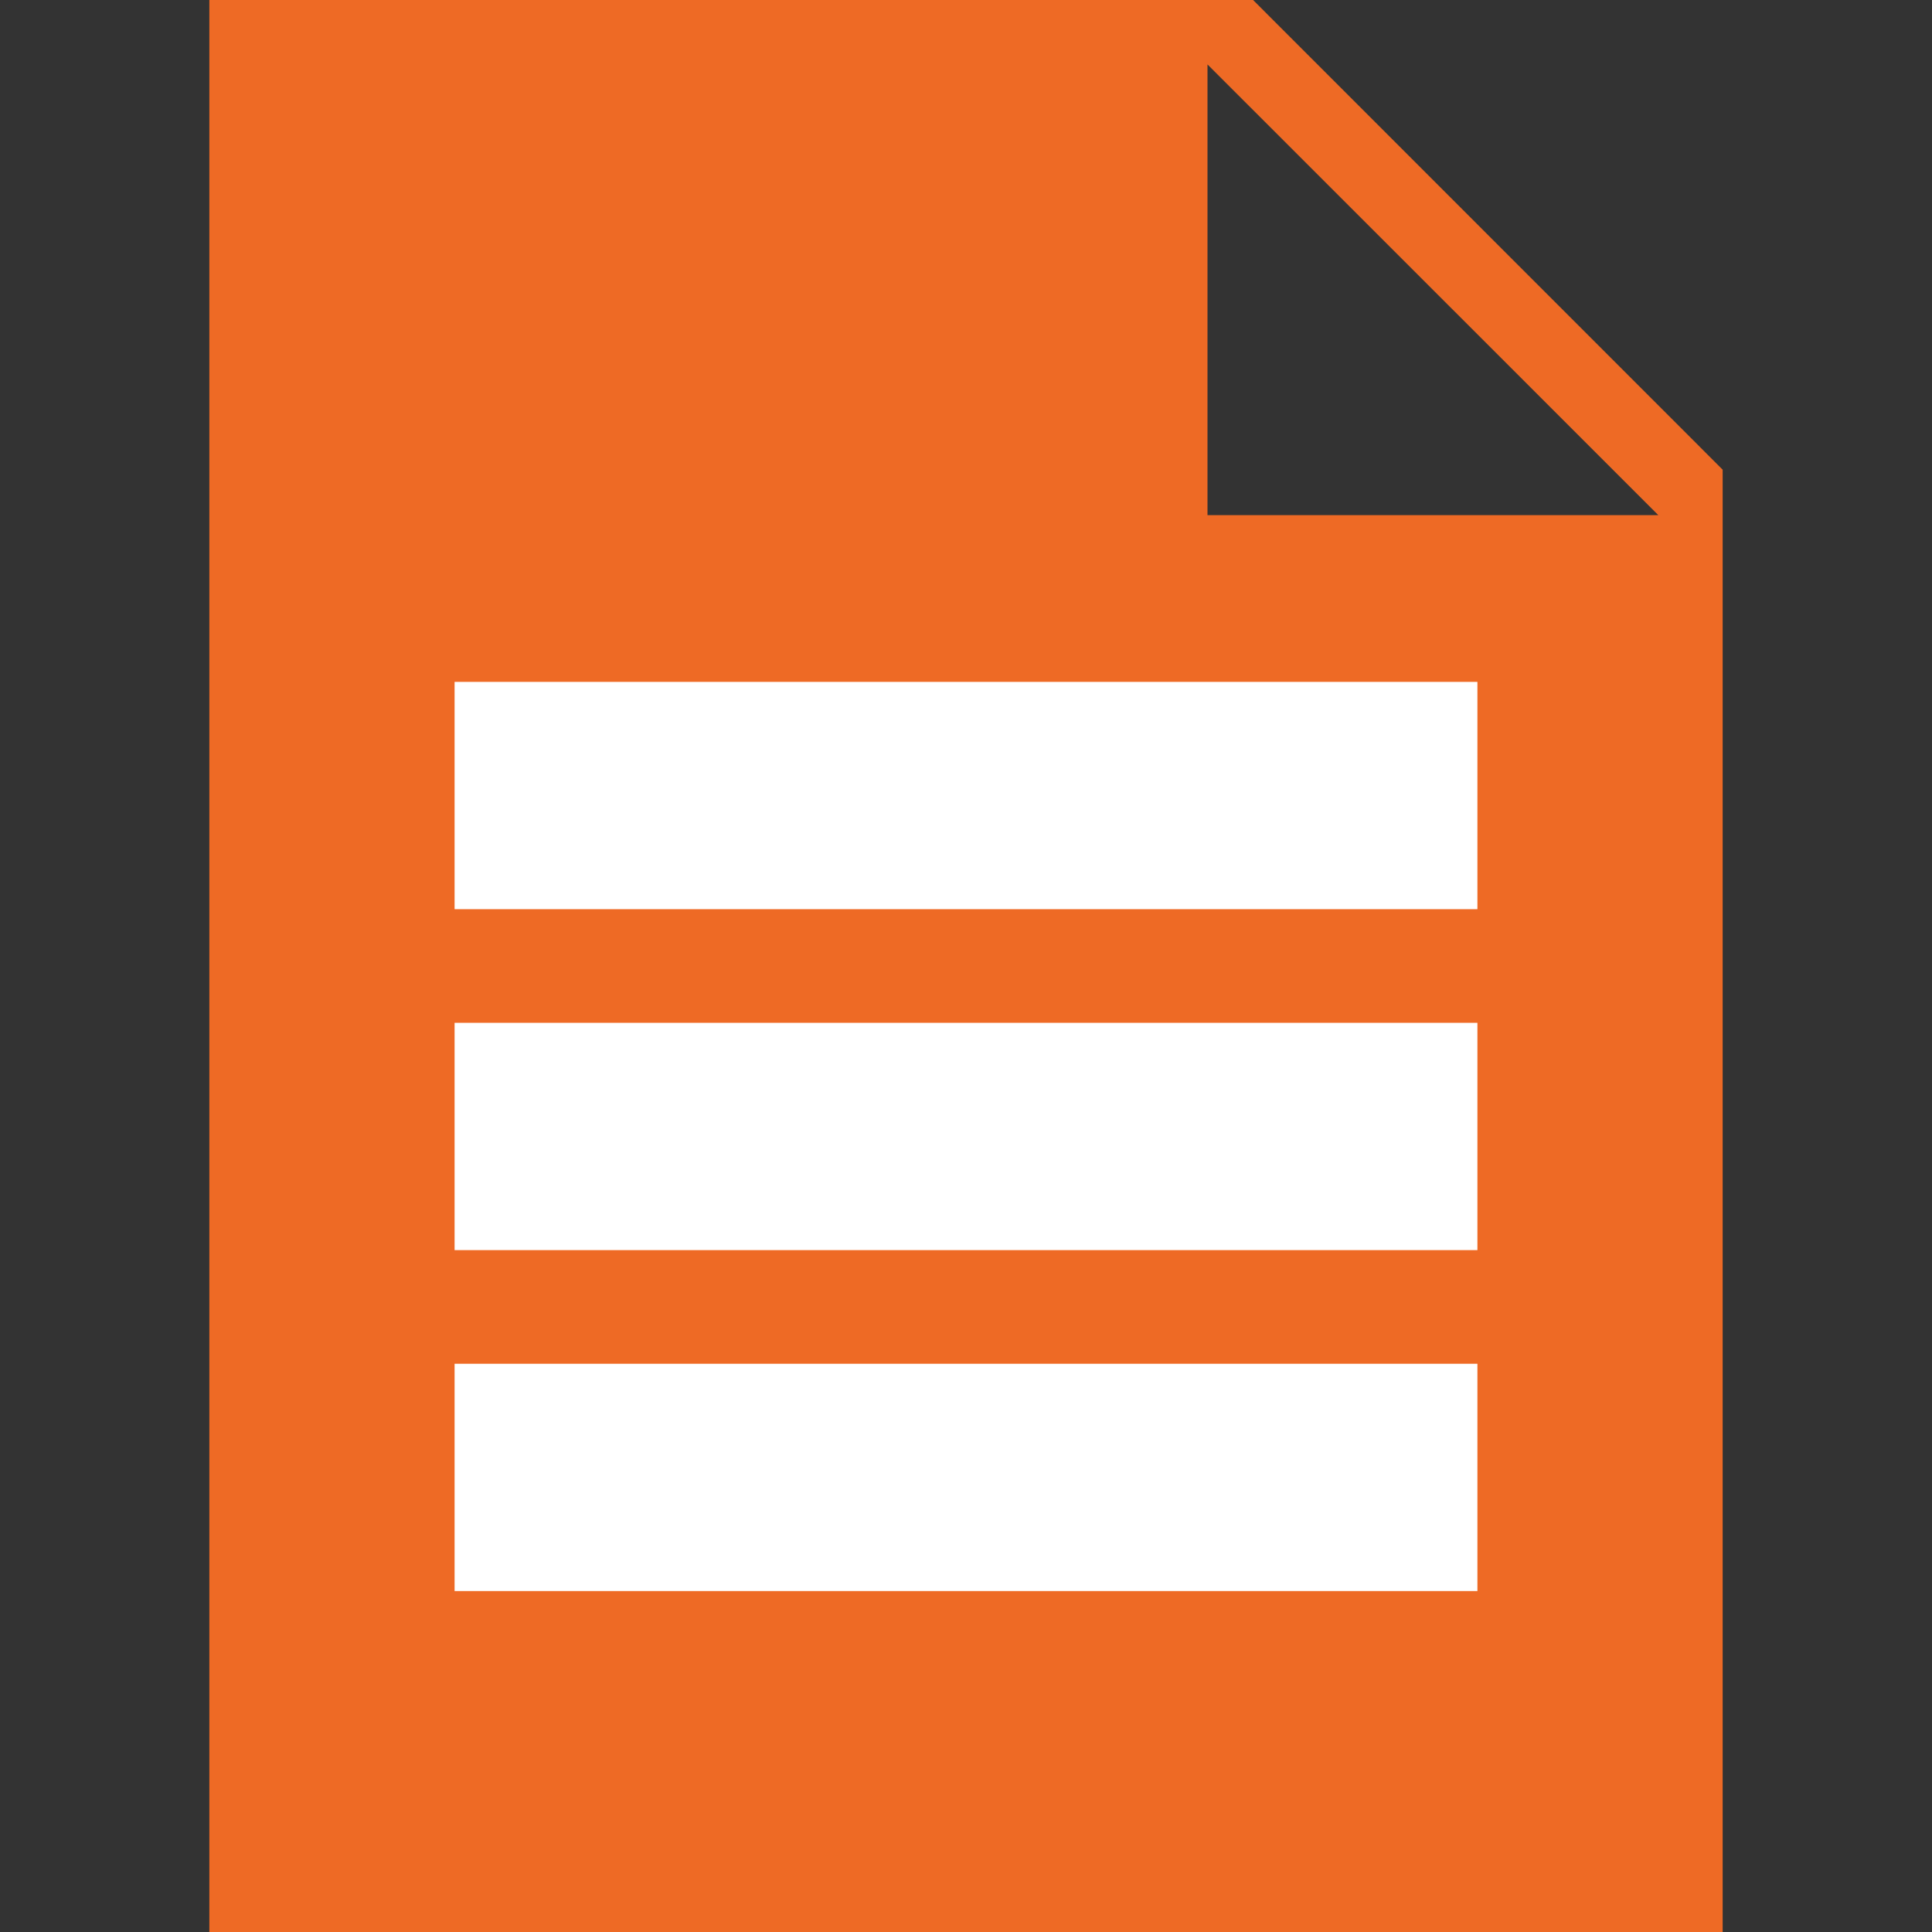 <svg width="17" height="17" viewBox="0 0 17 17" fill="none" xmlns="http://www.w3.org/2000/svg">
<rect x="0" y="0" width="17" height="17" fill="#333333" stroke="none"/>
<path d="M11.026 0H1.842V17H15.158V4.133L11.026 0ZM4.958 3.967H7.792C7.948 3.967 8.075 4.093 8.075 4.25C8.075 4.407 7.948 4.533 7.792 4.533H4.958C4.802 4.533 4.675 4.407 4.675 4.25C4.675 4.093 4.802 3.967 4.958 3.967ZM12.042 13.6H4.958C4.802 13.6 4.675 13.473 4.675 13.317C4.675 13.16 4.802 13.033 4.958 13.033H12.042C12.198 13.033 12.325 13.16 12.325 13.317C12.325 13.473 12.198 13.6 12.042 13.6ZM12.042 11.333H4.958C4.802 11.333 4.675 11.207 4.675 11.05C4.675 10.893 4.802 10.767 4.958 10.767H12.042C12.198 10.767 12.325 10.893 12.325 11.05C12.325 11.207 12.198 11.333 12.042 11.333ZM12.042 9.067H4.958C4.802 9.067 4.675 8.94 4.675 8.783C4.675 8.627 4.802 8.5 4.958 8.5H12.042C12.198 8.5 12.325 8.627 12.325 8.783C12.325 8.94 12.198 9.067 12.042 9.067ZM12.042 6.8H4.958C4.802 6.8 4.675 6.673 4.675 6.517C4.675 6.36 4.802 6.233 4.958 6.233H12.042C12.198 6.233 12.325 6.36 12.325 6.517C12.325 6.673 12.198 6.8 12.042 6.8ZM10.625 4.533V0.567L14.592 4.533H10.625Z" fill="#EE6A25"/>
<rect x="4" y="3" width="5" height="2" fill="#EE6A25"/>
<rect x="4" y="6" width="10" height="9" fill="#EE6A25"/>
<rect x="4" y="6" width="9" height="2" fill="white"/>
<rect x="4" y="9" width="9" height="2" fill="white"/>
<rect x="4" y="12" width="9" height="2" fill="white"/>
</svg>
